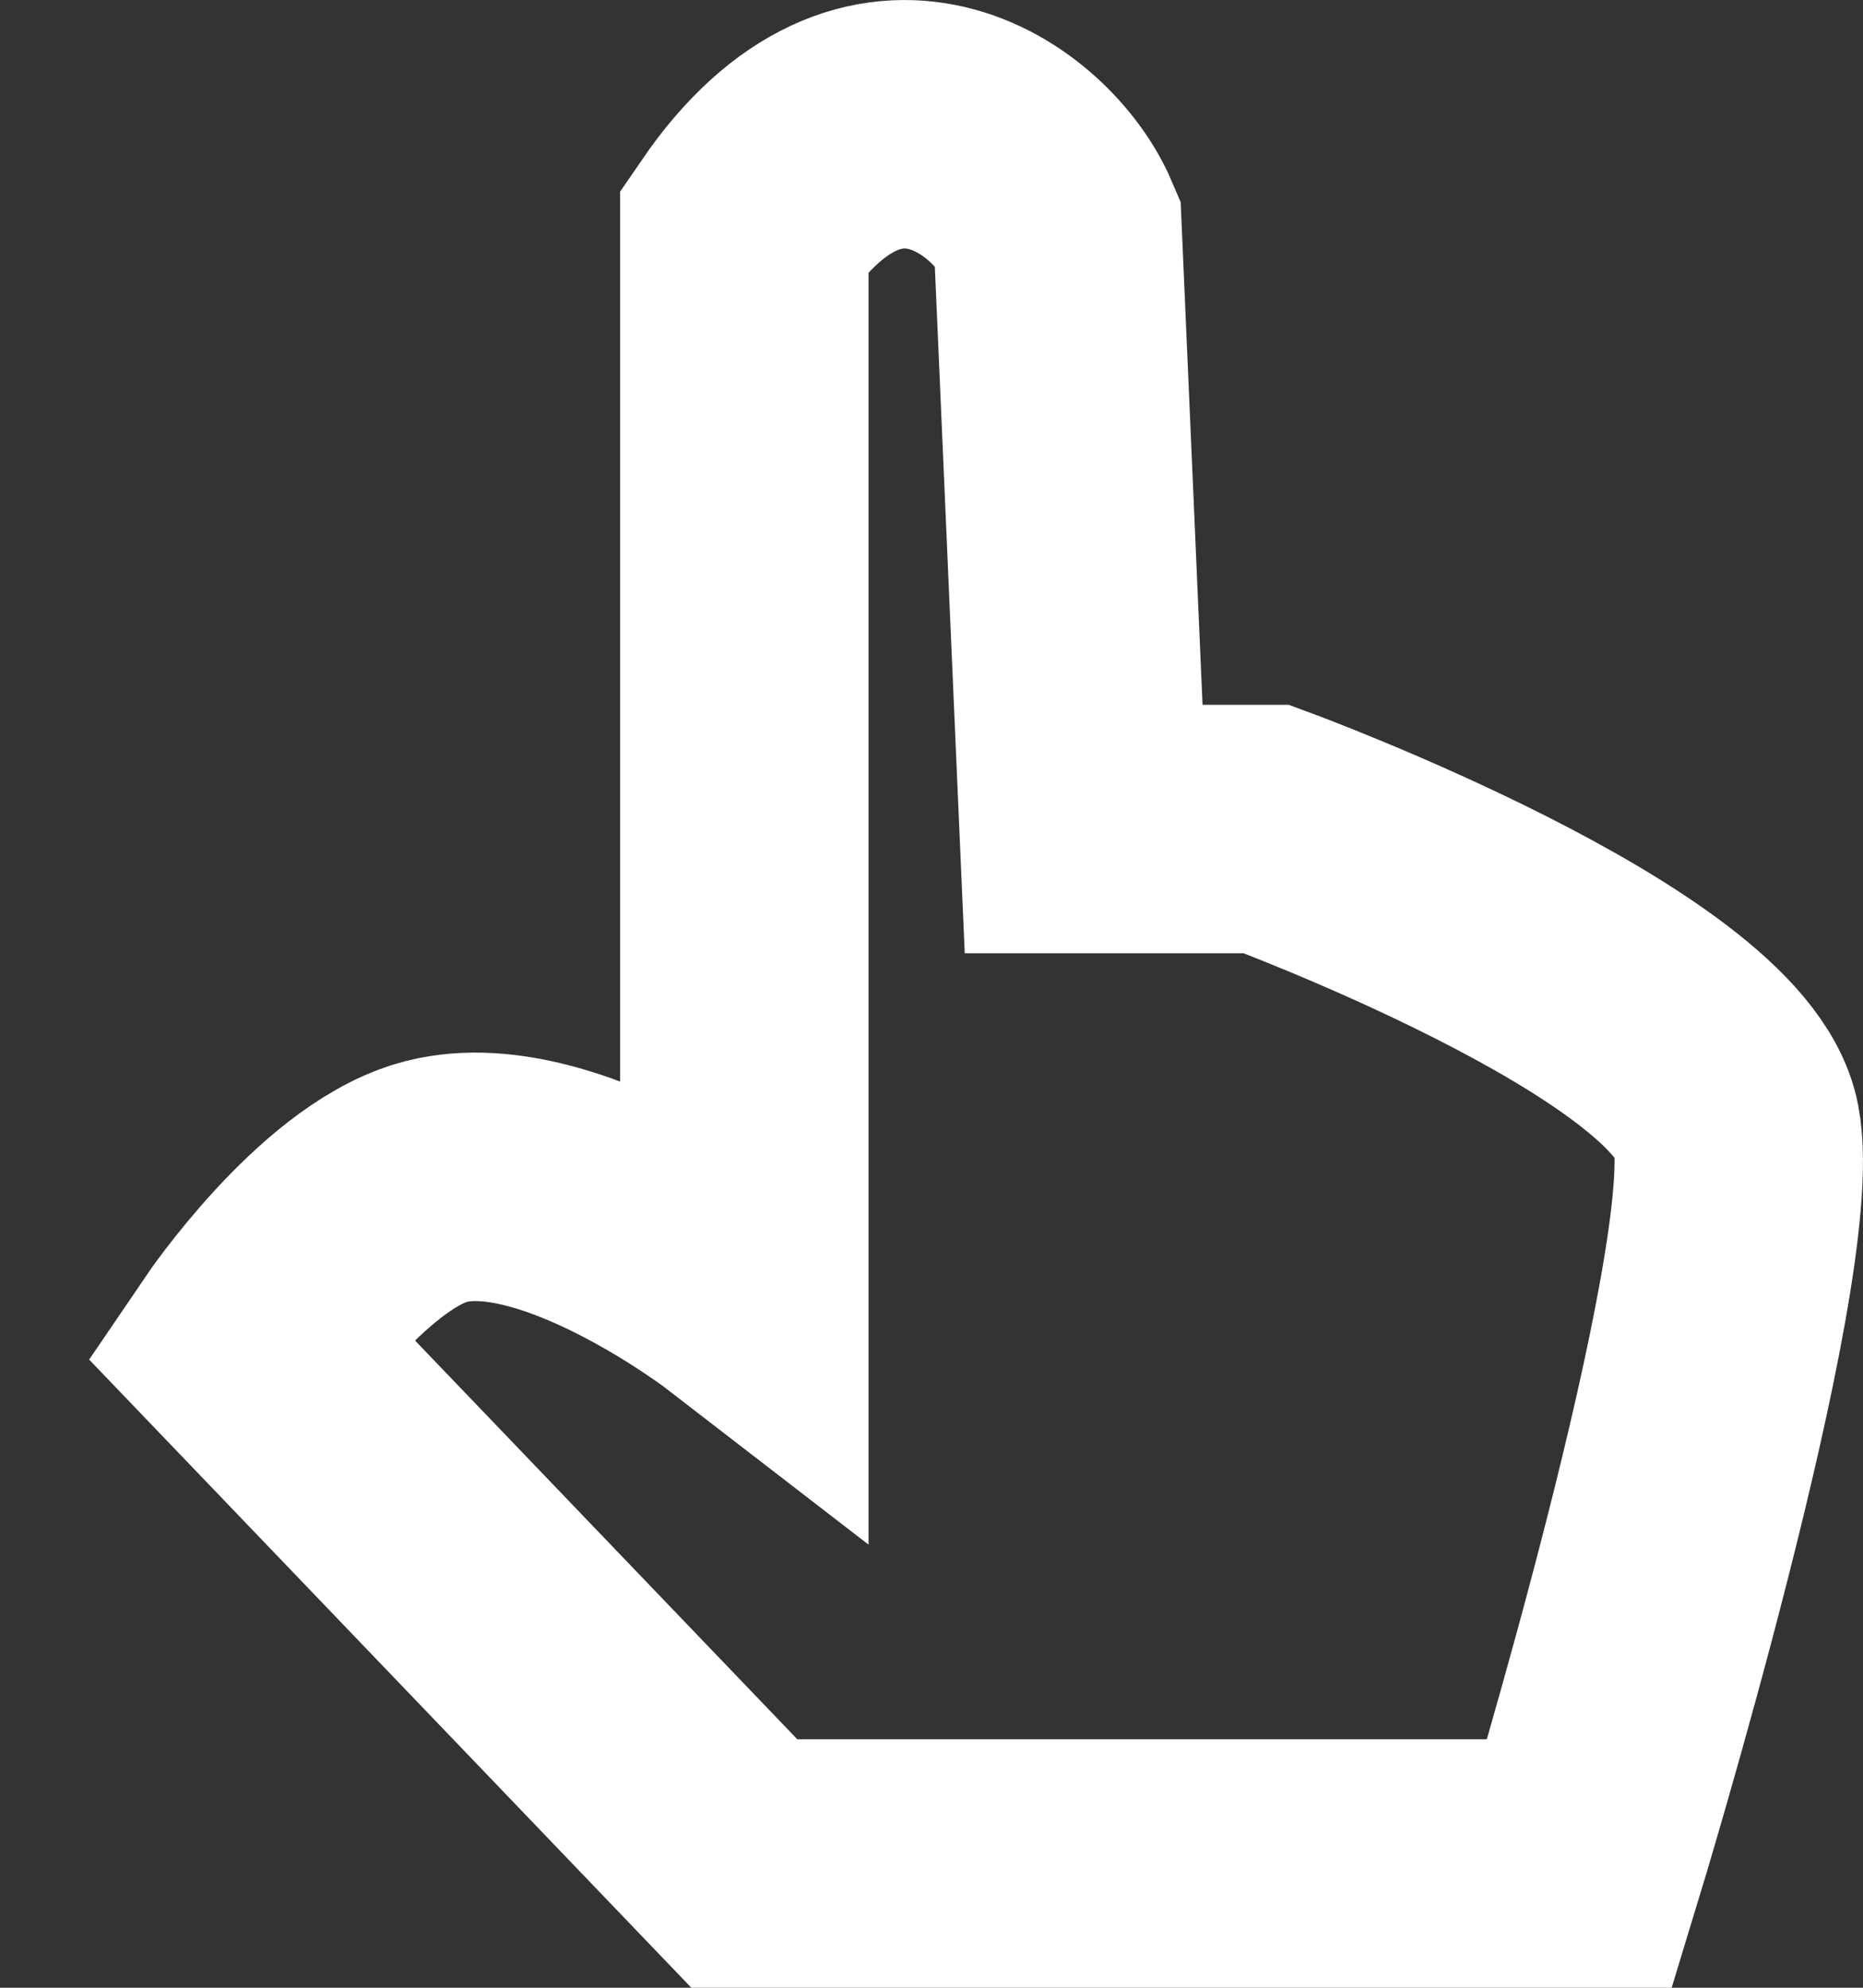 <svg width="15" height="16" viewBox="0 0 15 16" fill="none" xmlns="http://www.w3.org/2000/svg">
<rect x="0" y="0" width="15" height="16" fill="#333333" stroke="none"/>
<path d="M3.471 9.522C4.468 9.221 5.993 10.398 5.993 10.398V1.852C7.044 0.319 8.235 1.195 8.515 1.852L8.725 6.673H10.197C10.197 6.673 13.769 7.988 13.979 9.084C14.19 10.179 12.719 15 12.719 15H5.993L2 10.836C2 10.836 2.744 9.741 3.471 9.522Z" stroke="white" stroke-width="2"/>
</svg>
